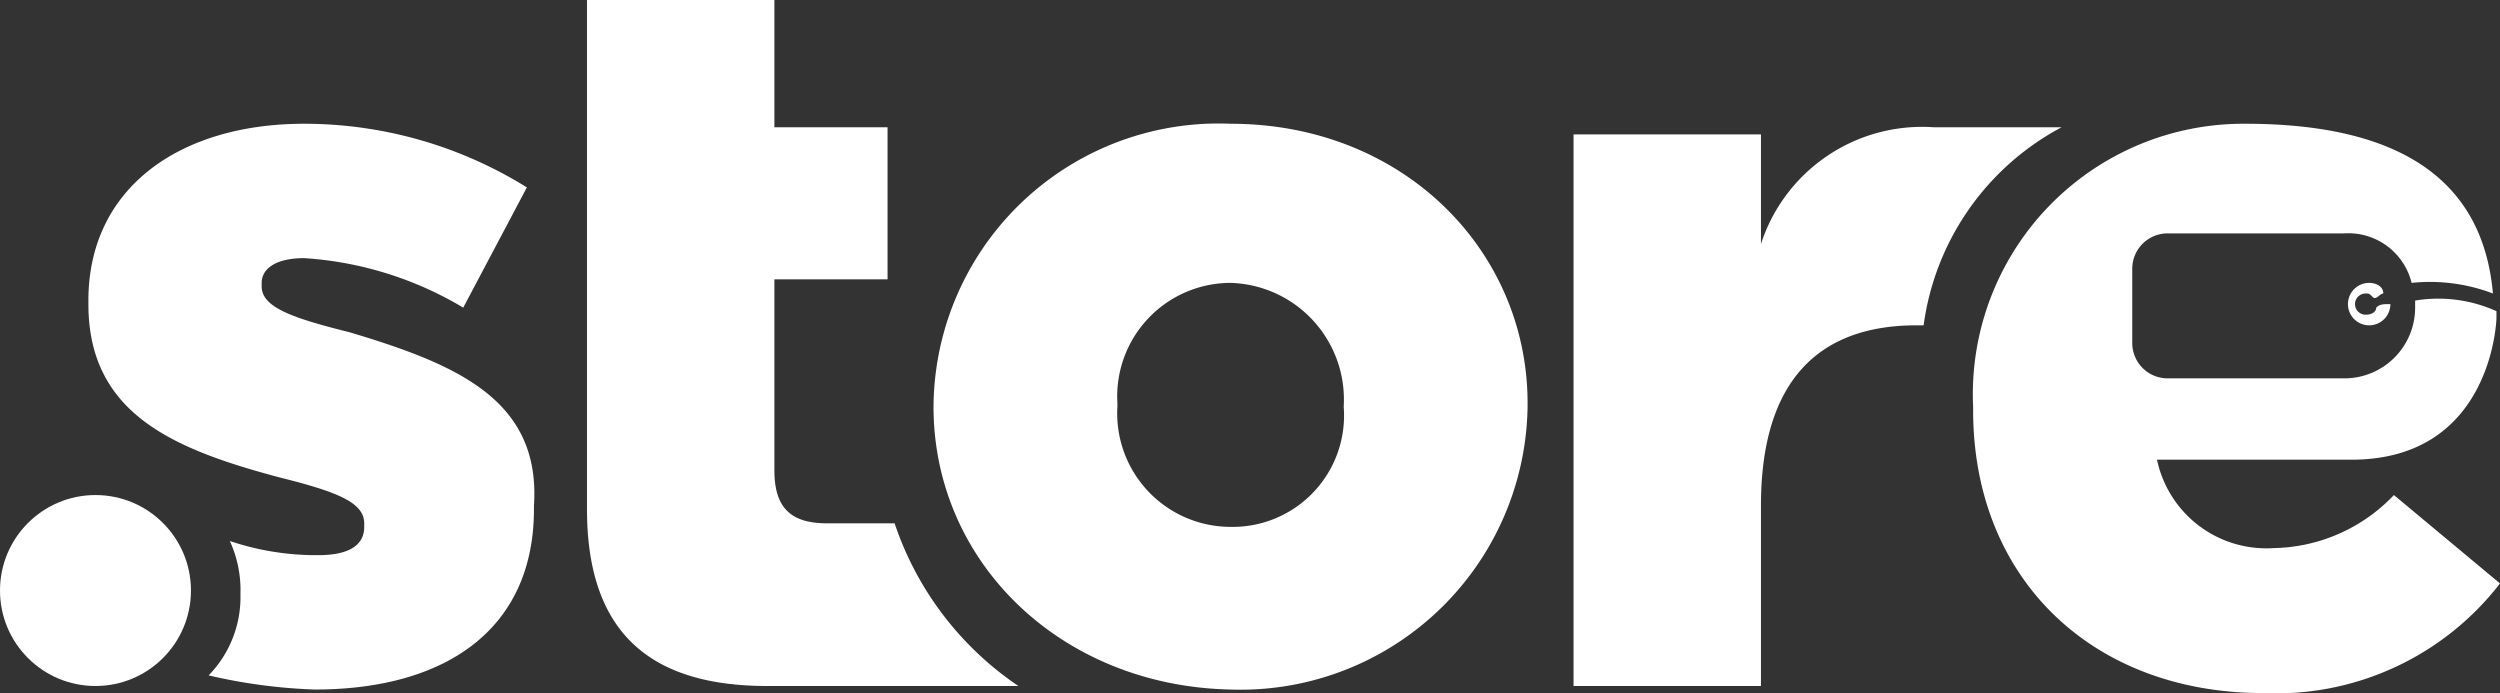 <svg id="Layer_1" data-name="Layer 1" xmlns="http://www.w3.org/2000/svg" viewBox="0 0 70.7 19.6"><rect x="0" y="0" width="70.7" height="19.6" fill="#333333" stroke="none"/><title>store</title><circle cx="2.7" cy="16.7" r="2.7" style="fill:#fff"/><path d="M17.9,15.4c0,3.6,1.9,5,5.1,5h7.1a9,9,0,0,1-3.5-4.6H24.7c-1,0-1.5-.4-1.5-1.5V8.9h3.2V4.6H23.2V1H17.9Z" transform="translate(-1.3 -1)" style="fill:#fff"/><path d="M27.7,12.5a8.06,8.06,0,0,1,8.4-8c4.9,0,8.4,3.6,8.4,7.9v.1a8.12,8.12,0,0,1-8.4,8C31.3,20.4,27.7,16.9,27.7,12.5Zm11.6,0A3.3,3.3,0,0,0,36.1,9a3.21,3.21,0,0,0-3.2,3.4v.1a3.21,3.21,0,0,0,3.2,3.4A3.15,3.15,0,0,0,39.3,12.5ZM11.2,10.4C9.6,10,8.7,9.7,8.7,9.1V9c0-.4.4-.7,1.2-.7a10,10,0,0,1,4.5,1.4l1.8-3.4A11.92,11.92,0,0,0,9.9,4.5c-3.5,0-6.1,1.8-6.1,5v.1c0,3.1,2.4,4.1,5.4,4.9,1.6.4,2.4.7,2.4,1.3v.1c0,.5-.4.8-1.3.8a7.66,7.66,0,0,1-2.5-.4,3.34,3.34,0,0,1,.3,1.5,3.17,3.17,0,0,1-.9,2.3,15.44,15.44,0,0,0,3,.4c3.7,0,6.2-1.7,6.2-5.1v-.1C16.6,12.3,14.2,11.3,11.2,10.4Zm44.3-.2c-2.8,0-4.4,1.6-4.4,5.1v5.1H45.8V4.8h5.3V7.9A4.79,4.79,0,0,1,56,4.6h3.6a7.47,7.47,0,0,0-3.9,5.6Z" transform="translate(-1.3 -1)" style="fill:#fff"/><path d="M65.6,16.5A3.16,3.16,0,0,1,62.3,14h5.5c4,0,4.1-4,4.1-4V9.8a4,4,0,0,0-2.3-.3v.2a2,2,0,0,1-2,2h-5a1,1,0,0,1-1-1V8.6a1,1,0,0,1,1-1h5A1.84,1.84,0,0,1,69.5,9a5,5,0,0,1,2.3.3c-.3-3.4-2.9-4.8-7-4.8a7.65,7.65,0,0,0-7.7,8v.1c0,4.8,3.4,8,8.2,8A8,8,0,0,0,72,17.5L69,15A4.8,4.8,0,0,1,65.6,16.5Z" transform="translate(-1.3 -1)" style="fill:#fff"/><path d="M68.5,9.7c0,.1-.1.2-.3.2a.3.3,0,0,1,0-.6c.1,0,.1,0,.2.1s.2-.1.3-.1c0-.2-.2-.3-.4-.3a.6.6,0,1,0,.6.6C68.7,9.6,68.6,9.6,68.5,9.7Z" transform="translate(-1.3 -1)" style="fill:#fff"/></svg>